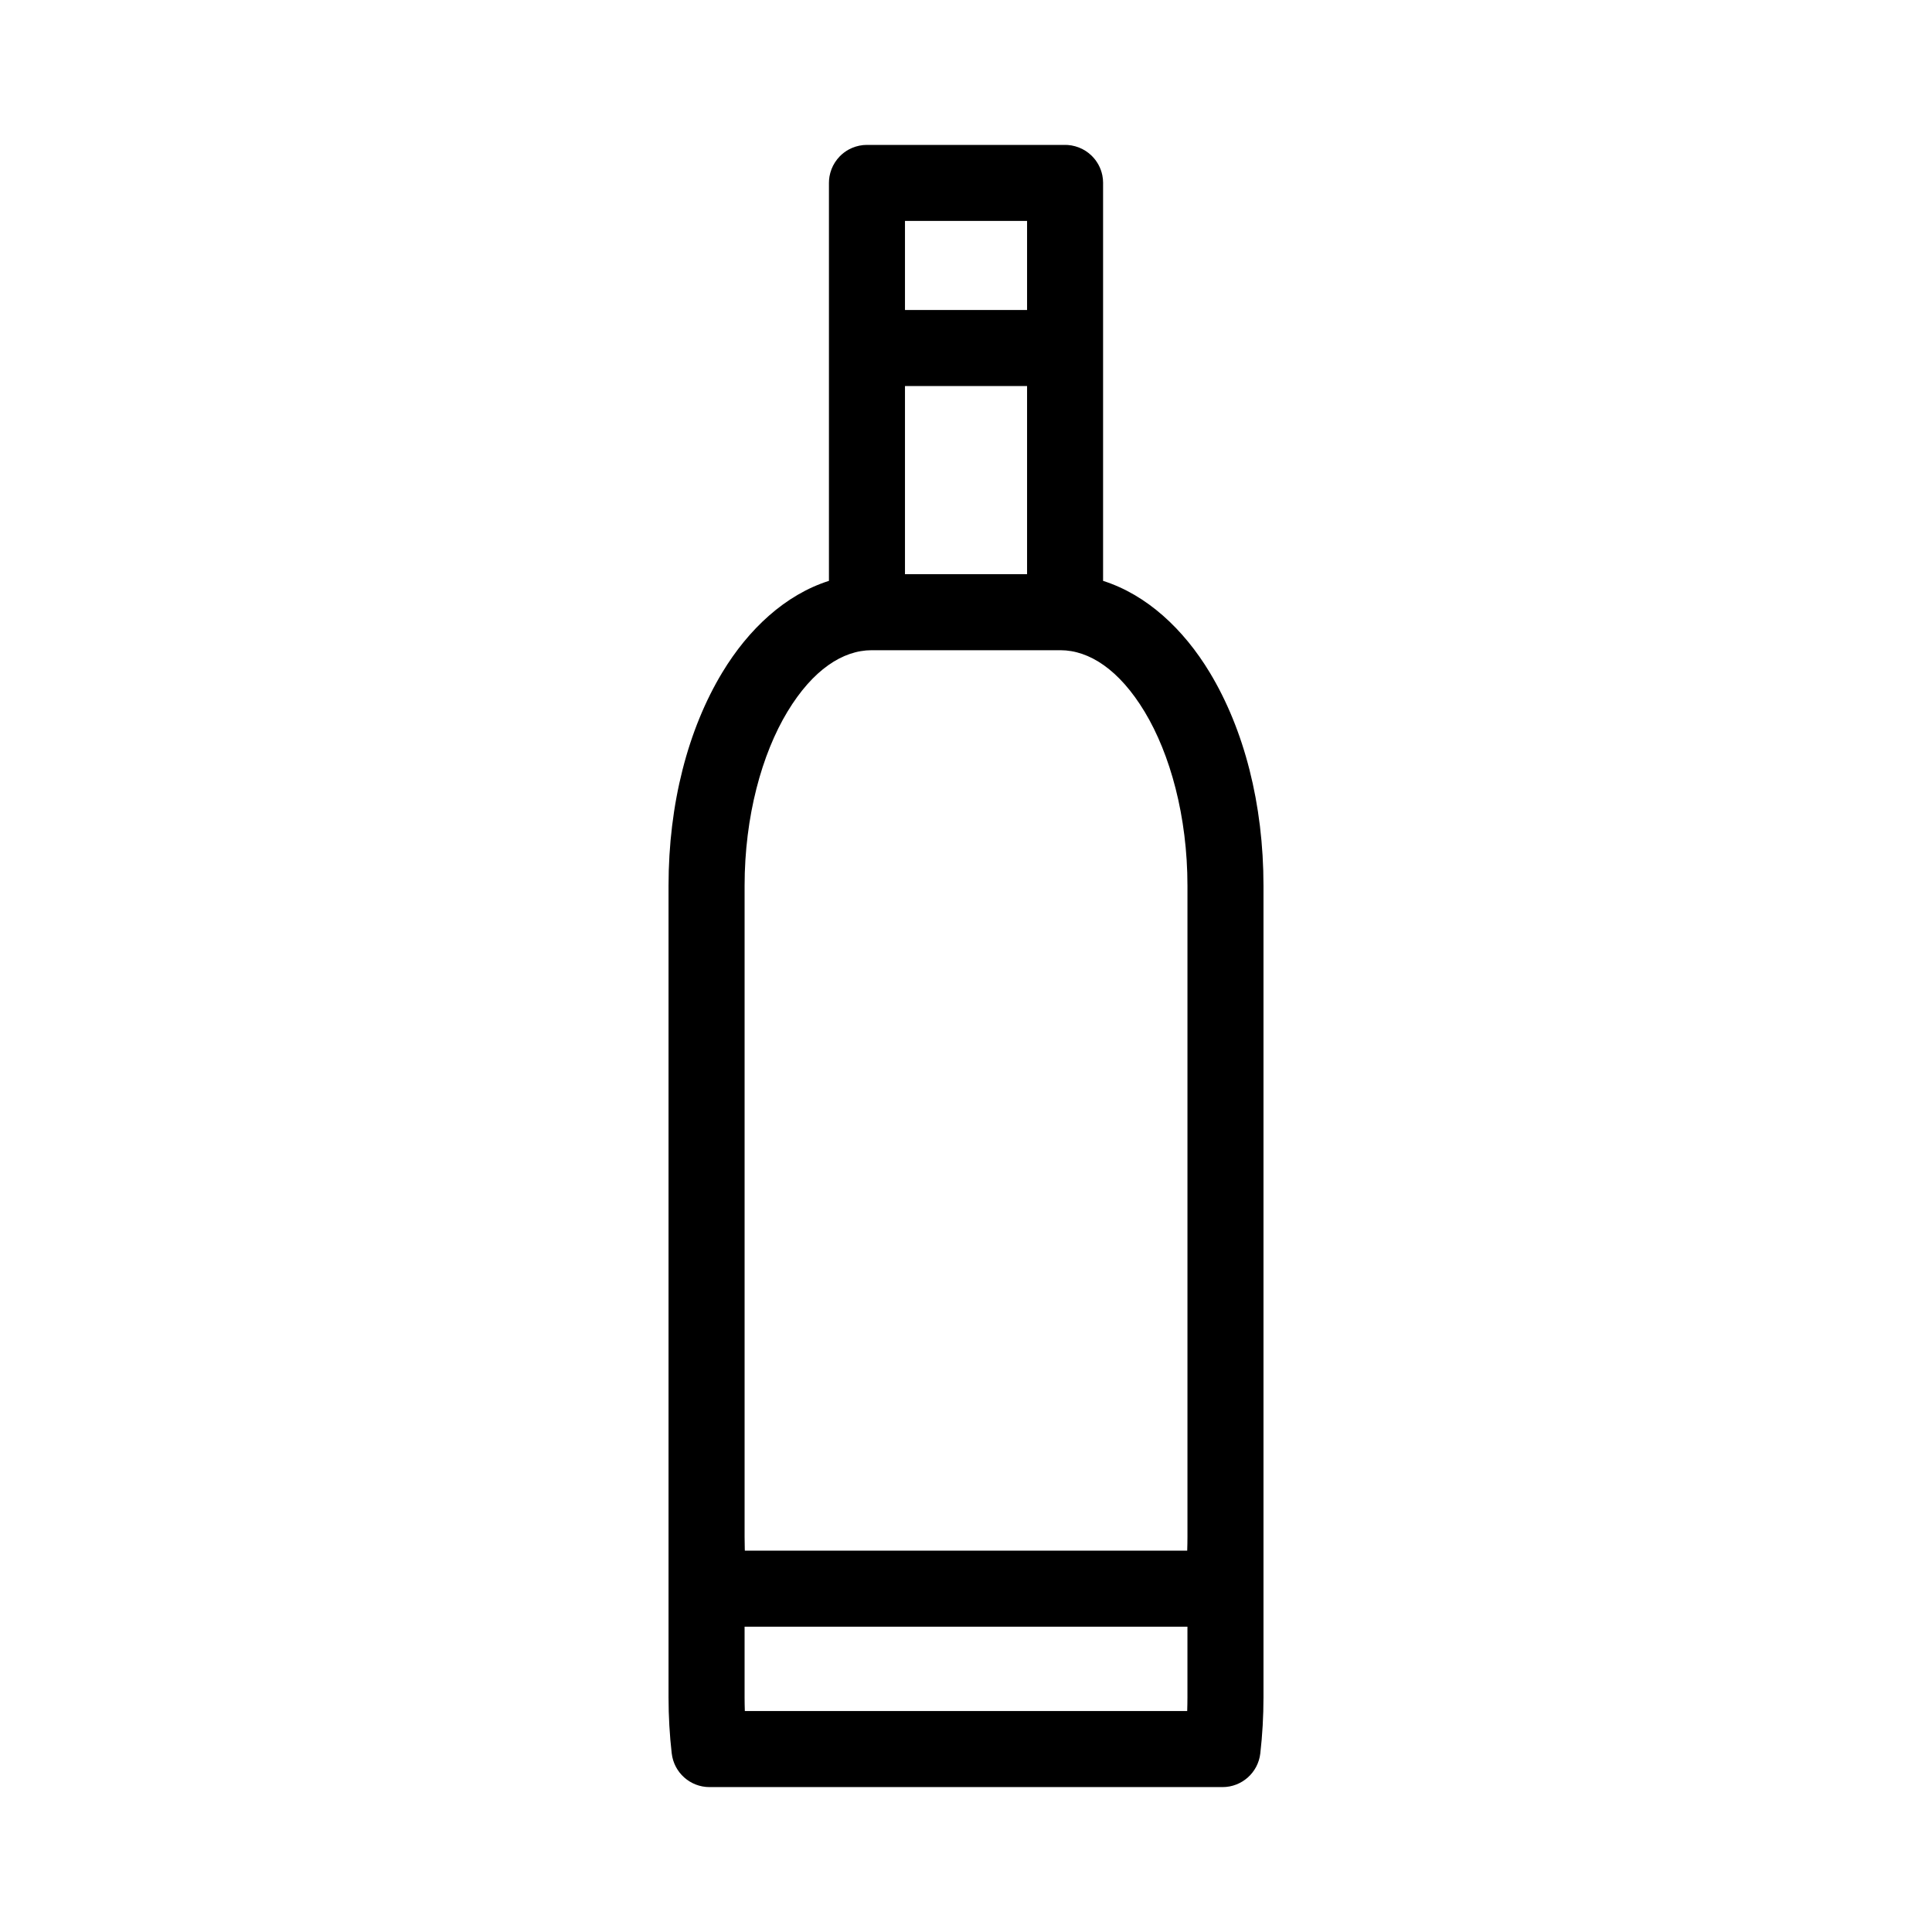 <?xml version="1.0" encoding="UTF-8"?>
<!-- The Best Svg Icon site in the world: iconSvg.co, Visit us! https://iconsvg.co -->
<svg fill="#000000" width="800px" height="800px" version="1.1" viewBox="144 144 512 512" xmlns="http://www.w3.org/2000/svg">
 <path d="m373.75 182.4c-0.336 0-0.672 0.016-1.004 0.047-0.672 0.07-1.332 0.203-1.973 0.402-0.645 0.199-1.266 0.461-1.855 0.781-0.883 0.484-1.691 1.102-2.394 1.824-0.234 0.242-0.457 0.496-0.664 0.758-0.211 0.262-0.406 0.535-0.586 0.82-0.184 0.281-0.352 0.574-0.504 0.871-0.152 0.301-0.289 0.609-0.41 0.922-0.121 0.312-0.227 0.633-0.316 0.953-0.09 0.324-0.164 0.652-0.223 0.984-0.098 0.566-0.145 1.137-0.145 1.711v105.46c-11.598 3.684-21.336 12.805-28.27 24.289-9.086 15.055-14.238 34.809-14.238 56.523v215.02c0 5.086 0.289 10.066 0.844 14.902l0.004 0.004c0.586 5.086 4.891 8.926 10.008 8.926h135.96c5.117 0 9.422-3.84 10.008-8.926 0.555-4.836 0.844-9.816 0.844-14.902v-215.02c0-21.715-5.152-41.469-14.238-56.523-6.93-11.484-16.672-20.605-28.27-24.289v-105.46l0.004-0.004c0-0.672-0.066-1.344-0.199-2-0.402-1.992-1.398-3.812-2.856-5.227-0.242-0.234-0.496-0.457-0.758-0.668-0.262-0.207-0.535-0.402-0.82-0.586-0.281-0.18-0.574-0.348-0.871-0.5-0.301-0.152-0.609-0.289-0.922-0.41-0.312-0.121-0.633-0.227-0.957-0.316-0.645-0.184-1.309-0.297-1.98-0.344-0.238-0.016-0.473-0.023-0.711-0.023zm10.078 20.152h32.355v23.602h-32.355zm0 43.754h32.355v49.855h-32.355zm-8.824 70.008h50.004 0.012c7.637 0.004 15.602 5.168 22.328 16.32 6.731 11.156 11.34 27.66 11.34 46.113v172.52c0 1.234-0.027 2.457-0.066 3.676h-117.23c-0.004-0.152-0.016-0.301-0.02-0.453-0.031-1.066-0.047-2.141-0.047-3.223v-172.52c0-18.453 4.606-34.957 11.34-46.113 6.731-11.152 14.695-16.316 22.328-16.32h0.012zm-33.68 258.78h117.36v18.676c0 1.234-0.027 2.457-0.066 3.676h-117.23c-0.039-1.215-0.066-2.441-0.066-3.676v-18.676z"/>
</svg>